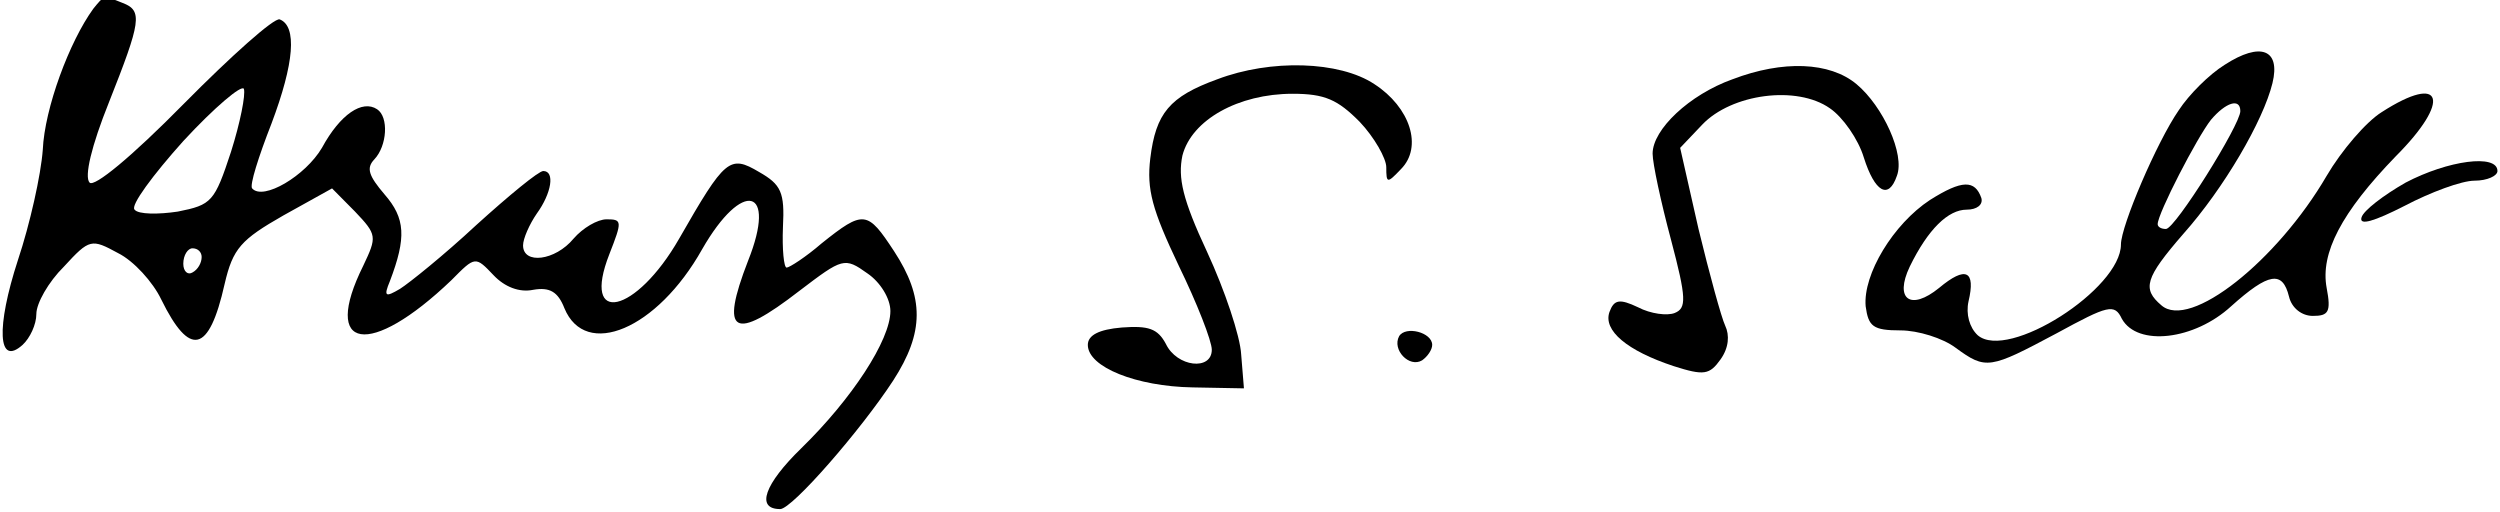 <svg fill="none" height="82" viewBox="0 0 400 82" width="400" xmlns="http://www.w3.org/2000/svg" xmlns:xlink="http://www.w3.org/1999/xlink"><clipPath id="a"><path d="m0 0h400v82h-400z"/></clipPath><g clip-path="url(#a)" fill="#000"><path d="m14.926 1.4c-3.82 5.255-7.787 15.918-8.081 22.564-.294 4.018-2.057 11.9-3.967 17.618-3.526 10.818-3.232 17.154.735 13.6 1.175-1.082 2.204-3.245 2.204-4.946s1.91-5.1 4.408-7.573c4.114-4.482 4.408-4.482 8.669-2.164 2.498 1.236 5.583 4.636 6.906 7.418 4.555 9.273 7.641 8.655 10.138-2.473 1.322-5.718 2.645-7.109 9.404-10.973l7.787-4.327 3.673 3.709c3.526 3.709 3.526 4.018 1.322 8.655-6.759 13.6 1.029 14.836 14.105 2.318 3.82-3.864 3.82-3.864 6.759-.773 1.763 1.855 4.114 2.782 6.318 2.318 2.645-.464 3.967.309 4.996 2.936 3.379 8.191 14.84 3.4 22.04-9.427 6.465-11.282 12.048-9.891 7.346 1.855-4.555 11.745-2.351 12.982 8.228 4.791 6.906-5.255 7.2-5.409 10.873-2.782 2.057 1.391 3.674 4.018 3.674 6.027 0 4.636-6.171 14.064-14.253 21.945-5.877 5.718-7.346 9.736-3.379 9.736 1.91 0 12.93-12.673 18.072-20.555 4.996-7.727 4.996-13.291.147-20.709-4.261-6.491-4.848-6.646-11.607-1.236-2.498 2.164-5.143 3.864-5.584 3.864-.44 0-.734-2.936-.587-6.491.294-5.564-.294-6.8-3.821-8.809-4.701-2.782-5.436-2.164-12.783 10.664-6.905 12.055-15.721 14.064-11.166 2.473 2.057-5.255 2.057-5.564-.441-5.564-1.469 0-3.82 1.391-5.29 3.091-2.939 3.554-8.081 4.173-8.081 1.082 0-1.082 1.028-3.4 2.204-5.1 2.351-3.245 2.939-6.8 1.028-6.8-.735 0-5.436 3.864-10.726 8.655-5.143 4.791-10.726 9.273-12.195 10.2-2.351 1.391-2.645 1.236-1.616-1.236 2.645-6.955 2.498-10.046-.882-13.909-2.498-2.936-2.939-4.173-1.616-5.564 2.057-2.164 2.351-6.8.441-8.036-2.351-1.545-5.877.773-8.816 6.182-2.645 4.482-9.404 8.5-11.167 6.491-.441-.464 1.029-5.1 3.086-10.354 3.673-9.736 4.114-15.609 1.322-16.691-.882-.309-7.787 5.873-15.281 13.445-8.522 8.655-14.399 13.445-15.134 12.673-.882-.927.294-5.873 3.086-12.827 5.143-12.982 5.436-14.682 2.204-15.918-3.086-1.236-2.939-1.236-4.702.927zm22.04 22.873c-2.645 8.036-3.086 8.5-8.522 9.582-3.086.464-6.318.464-6.906-.309-.735-.618 2.939-5.564 7.787-10.973 4.996-5.409 9.404-9.118 9.697-8.345.294.927-.588 5.409-2.057 10.045zm-4.702 16.846c0 .927-.588 2.009-1.469 2.473-.735.464-1.469-.155-1.469-1.391 0-1.391.735-2.473 1.469-2.473.882 0 1.469.618 1.469 1.391z"/><path d="m355.955 10.364c-2.498 1.546-5.731 4.791-7.347 7.264-3.526 5.1-9.257 18.545-9.257 21.482 0 7.109-18.072 18.7-22.921 14.527-1.322-1.236-1.91-3.4-1.469-5.409 1.175-4.946-.441-5.718-4.702-2.164-4.555 3.709-7.2 1.855-4.702-3.4 2.939-6.027 6.171-9.118 9.11-9.118 1.616 0 2.645-.773 2.351-1.855-1.029-2.936-3.086-2.936-8.228.309-5.878 3.864-10.726 11.9-10.286 17 .441 3.245 1.176 3.864 5.584 3.864 2.792 0 6.759 1.236 8.816 2.782 4.848 3.555 5.436 3.4 16.162-2.318 8.228-4.482 9.257-4.791 10.432-2.318 2.498 4.482 11.608 3.4 17.485-2.009 6.024-5.409 8.228-5.718 9.257-1.546.441 1.855 2.057 3.091 3.82 3.091 2.498 0 2.939-.618 2.204-4.482-1.029-5.564 2.351-12.055 11.02-21.018 8.963-8.964 7.64-13.445-2.204-7.109-2.498 1.545-6.465 6.182-8.816 10.2-7.934 13.6-21.893 24.727-26.448 20.709-3.085-2.627-2.644-4.327 3.527-11.436 6.465-7.264 12.783-18.082 14.252-24.109 1.322-5.409-1.91-6.645-7.64-2.936zm2.497 7.418c0 2.164-10.432 18.855-11.901 18.855-.735 0-1.322-.309-1.322-.773 0-1.7 6.318-13.909 8.522-16.691 2.351-2.782 4.701-3.554 4.701-1.391z"/><path d="m194.77 12.682c-7.64 2.782-9.844 5.409-10.726 12.673-.588 4.946.294 8.191 4.555 17.155 2.939 6.027 5.289 12.055 5.289 13.445 0 3.4-5.583 2.782-7.346-.927-1.322-2.473-2.792-2.936-7.053-2.627-3.673.309-5.436 1.236-5.436 2.782 0 3.555 7.787 6.646 16.75 6.8l8.228.155-.441-5.409c-.147-2.936-2.644-10.355-5.436-16.382-3.967-8.5-4.702-11.9-3.967-15.454 1.469-5.718 8.962-9.891 17.631-9.891 5.143 0 7.2.927 10.726 4.482 2.351 2.473 4.261 5.873 4.261 7.264 0 2.627.147 2.627 2.351.309 3.527-3.554 1.47-9.891-4.261-13.6-5.583-3.709-16.603-4.018-25.125-.773z"/><path d="m277.2 12.682c-6.906 2.473-12.783 8.036-12.783 11.9 0 1.546 1.322 7.727 2.938 13.755 2.498 9.427 2.498 10.973.588 11.745-1.176.464-3.82.155-5.877-.927-2.939-1.391-3.821-1.236-4.555.773-1.029 2.936 2.791 6.182 10.285 8.655 4.849 1.546 5.73 1.391 7.493-1.082 1.323-1.855 1.47-3.864.735-5.409-.588-1.236-2.498-8.191-4.261-15.454l-2.939-12.982 3.527-3.709c4.702-4.946 15.134-6.336 20.423-2.627 2.057 1.391 4.555 4.945 5.437 7.882 1.763 5.564 3.967 6.8 5.289 2.936 1.323-3.4-2.204-11.127-6.465-14.682-4.261-3.554-11.754-3.864-19.835-.773z"/><path d="m384.899 29.218c-3.526 2.009-6.758 4.482-7.052 5.564-.441 1.391 2.057.618 6.905-1.855 4.115-2.164 9.11-4.018 11.167-4.018s3.674-.773 3.674-1.546c0-2.782-7.935-1.7-14.694 1.855z"/><path d="m223.861 53.791c-1.175 2.164 1.616 5.1 3.673 3.864.882-.618 1.617-1.7 1.617-2.473 0-2.009-4.261-3.091-5.29-1.391z"/></g></svg>